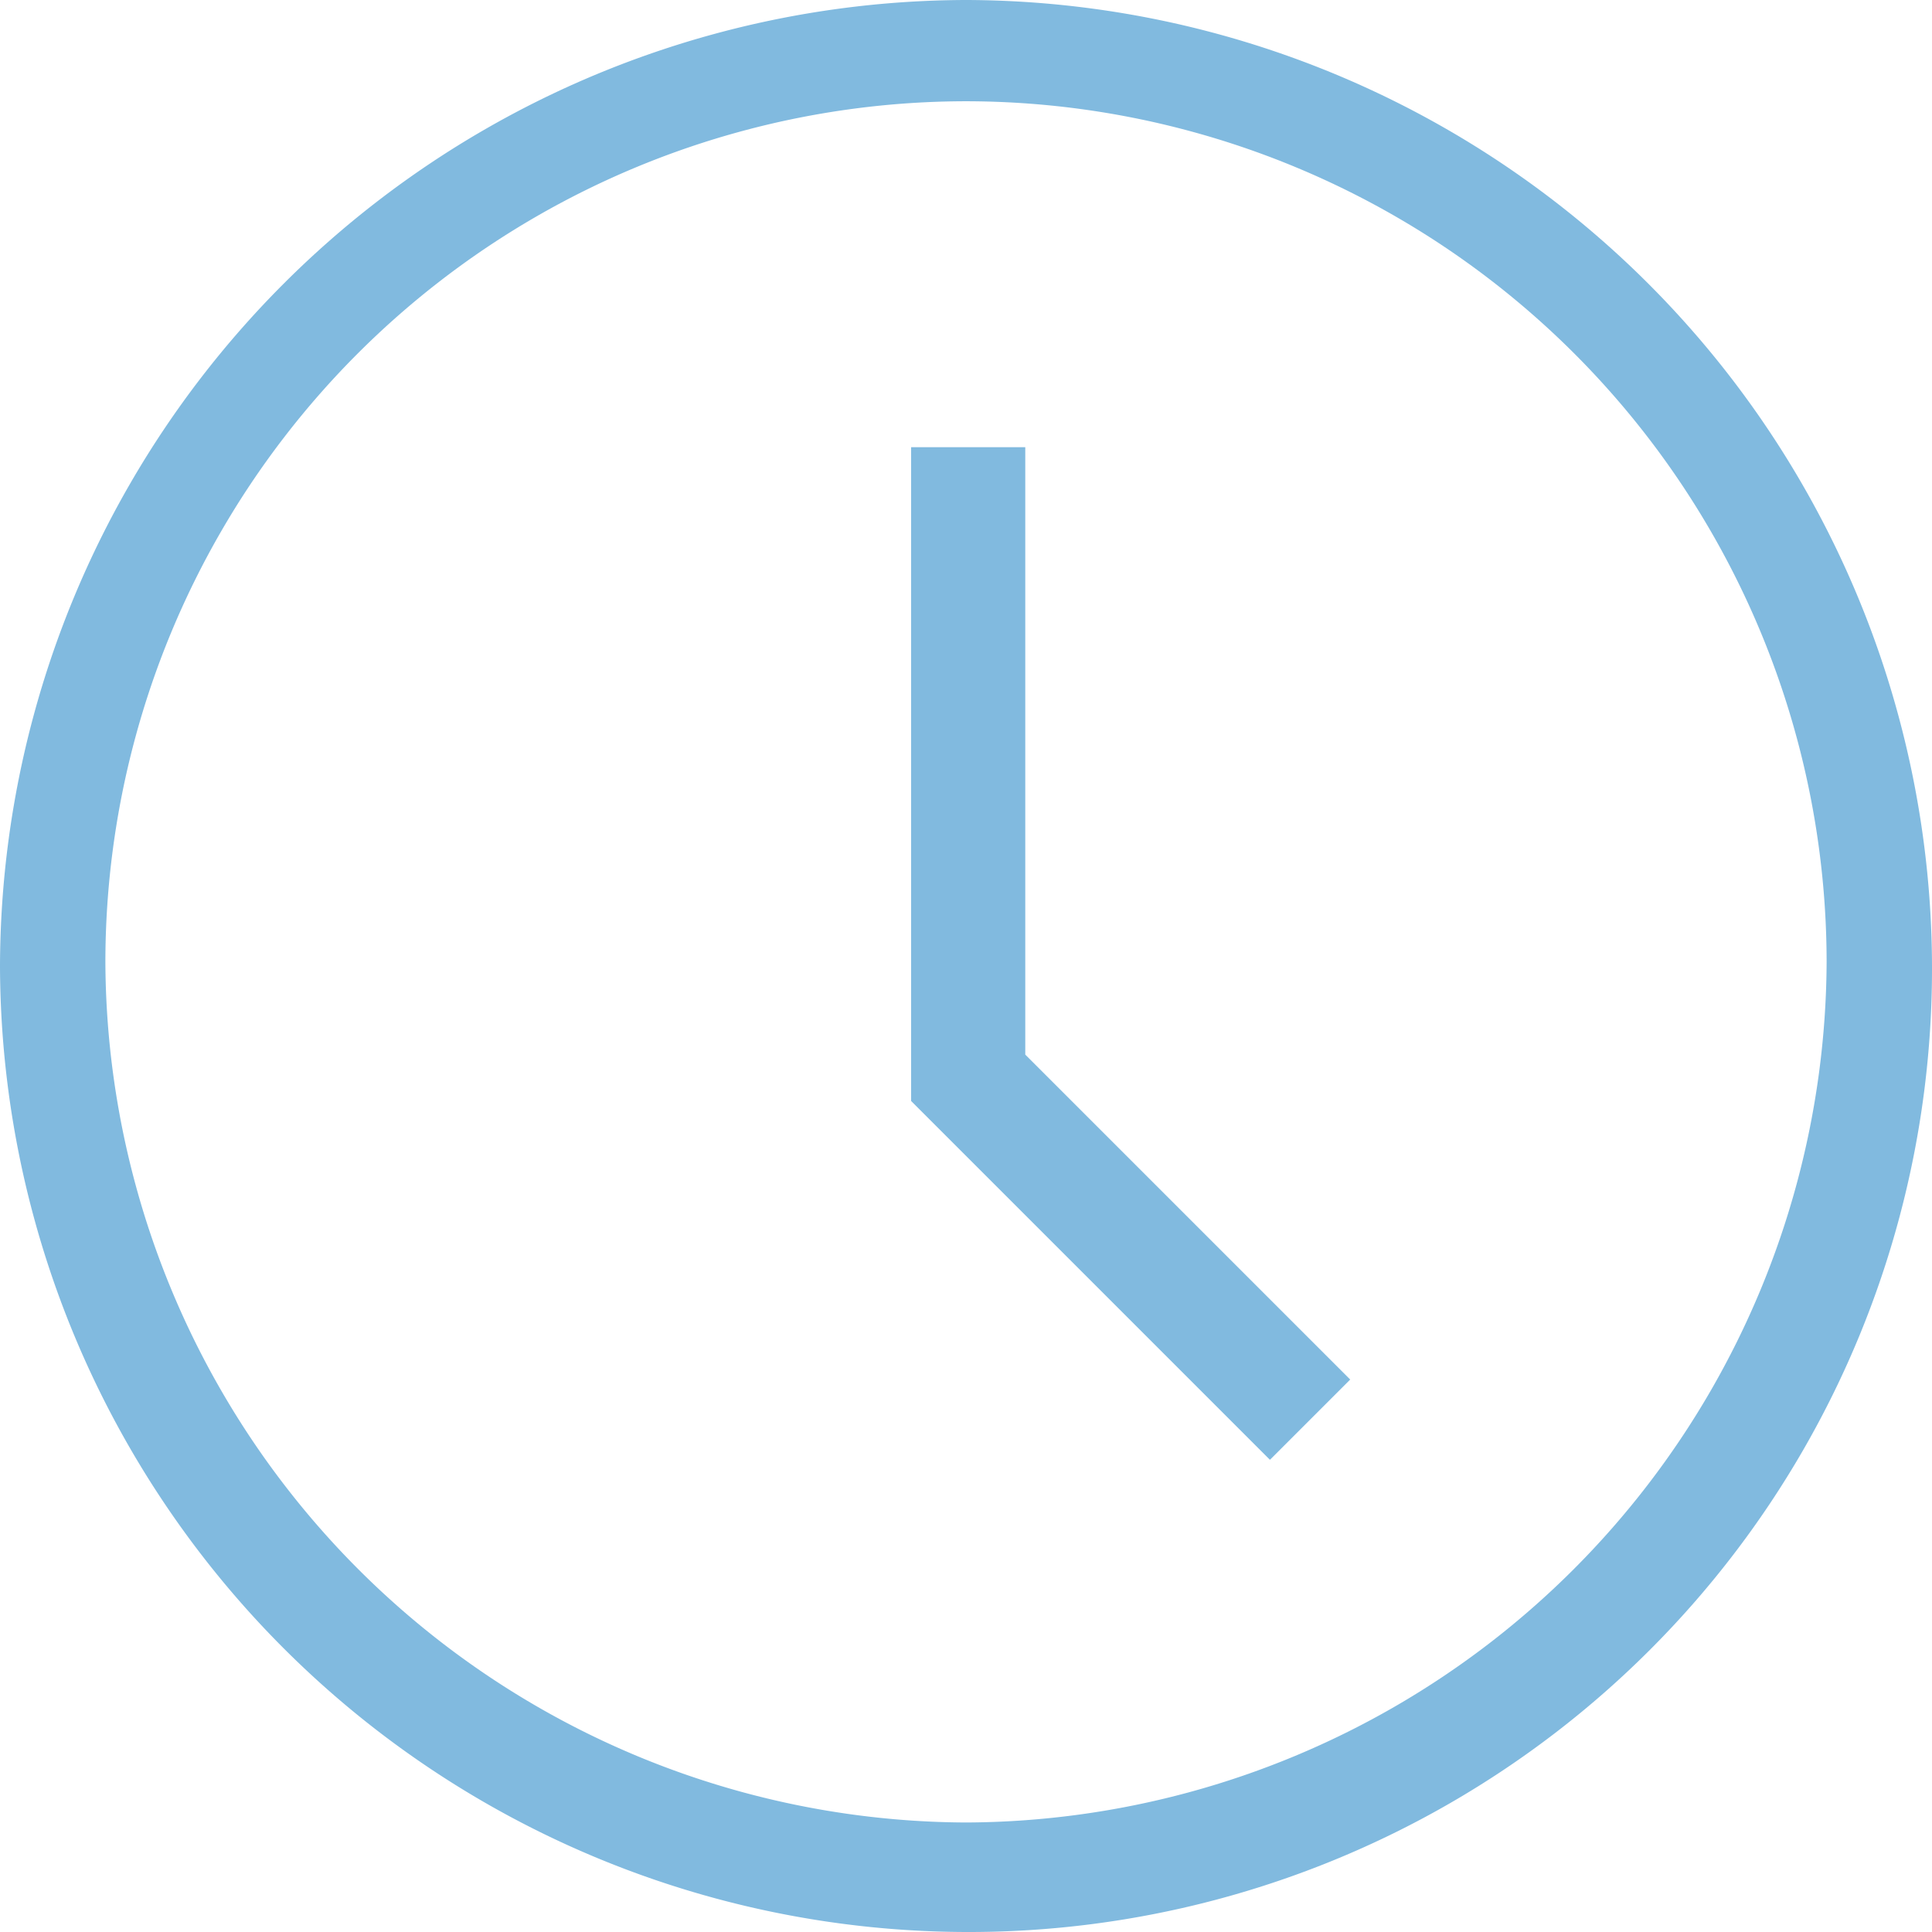 <svg id="iconfinder_clock_1814097" xmlns="http://www.w3.org/2000/svg" width="22" height="22" viewBox="0 0 22 22">
  <g id="Icon-Clock" transform="translate(0 0)">
    <path id="Fill-131" d="M-358-396.9a11.029,11.029,0,0,1-11-11,11.029,11.029,0,0,1,11-11,11.029,11.029,0,0,1,11,11,10.968,10.968,0,0,1-11,11Zm0-20.847a9.809,9.809,0,0,0-9.8,9.8,9.84,9.84,0,0,0,9.8,9.8,9.84,9.84,0,0,0,9.8-9.8,9.809,9.809,0,0,0-9.8-9.8Z" transform="translate(369 418.9)" fill="#81badf"/>
    <path id="Fill-132" d="M-343.317-396.772l-4.083-4.083V-408.3h1.3v6.917l3.7,3.7-.913.913" transform="translate(357.775 413.392)" fill="#81badf"/>
  </g>
</svg>
